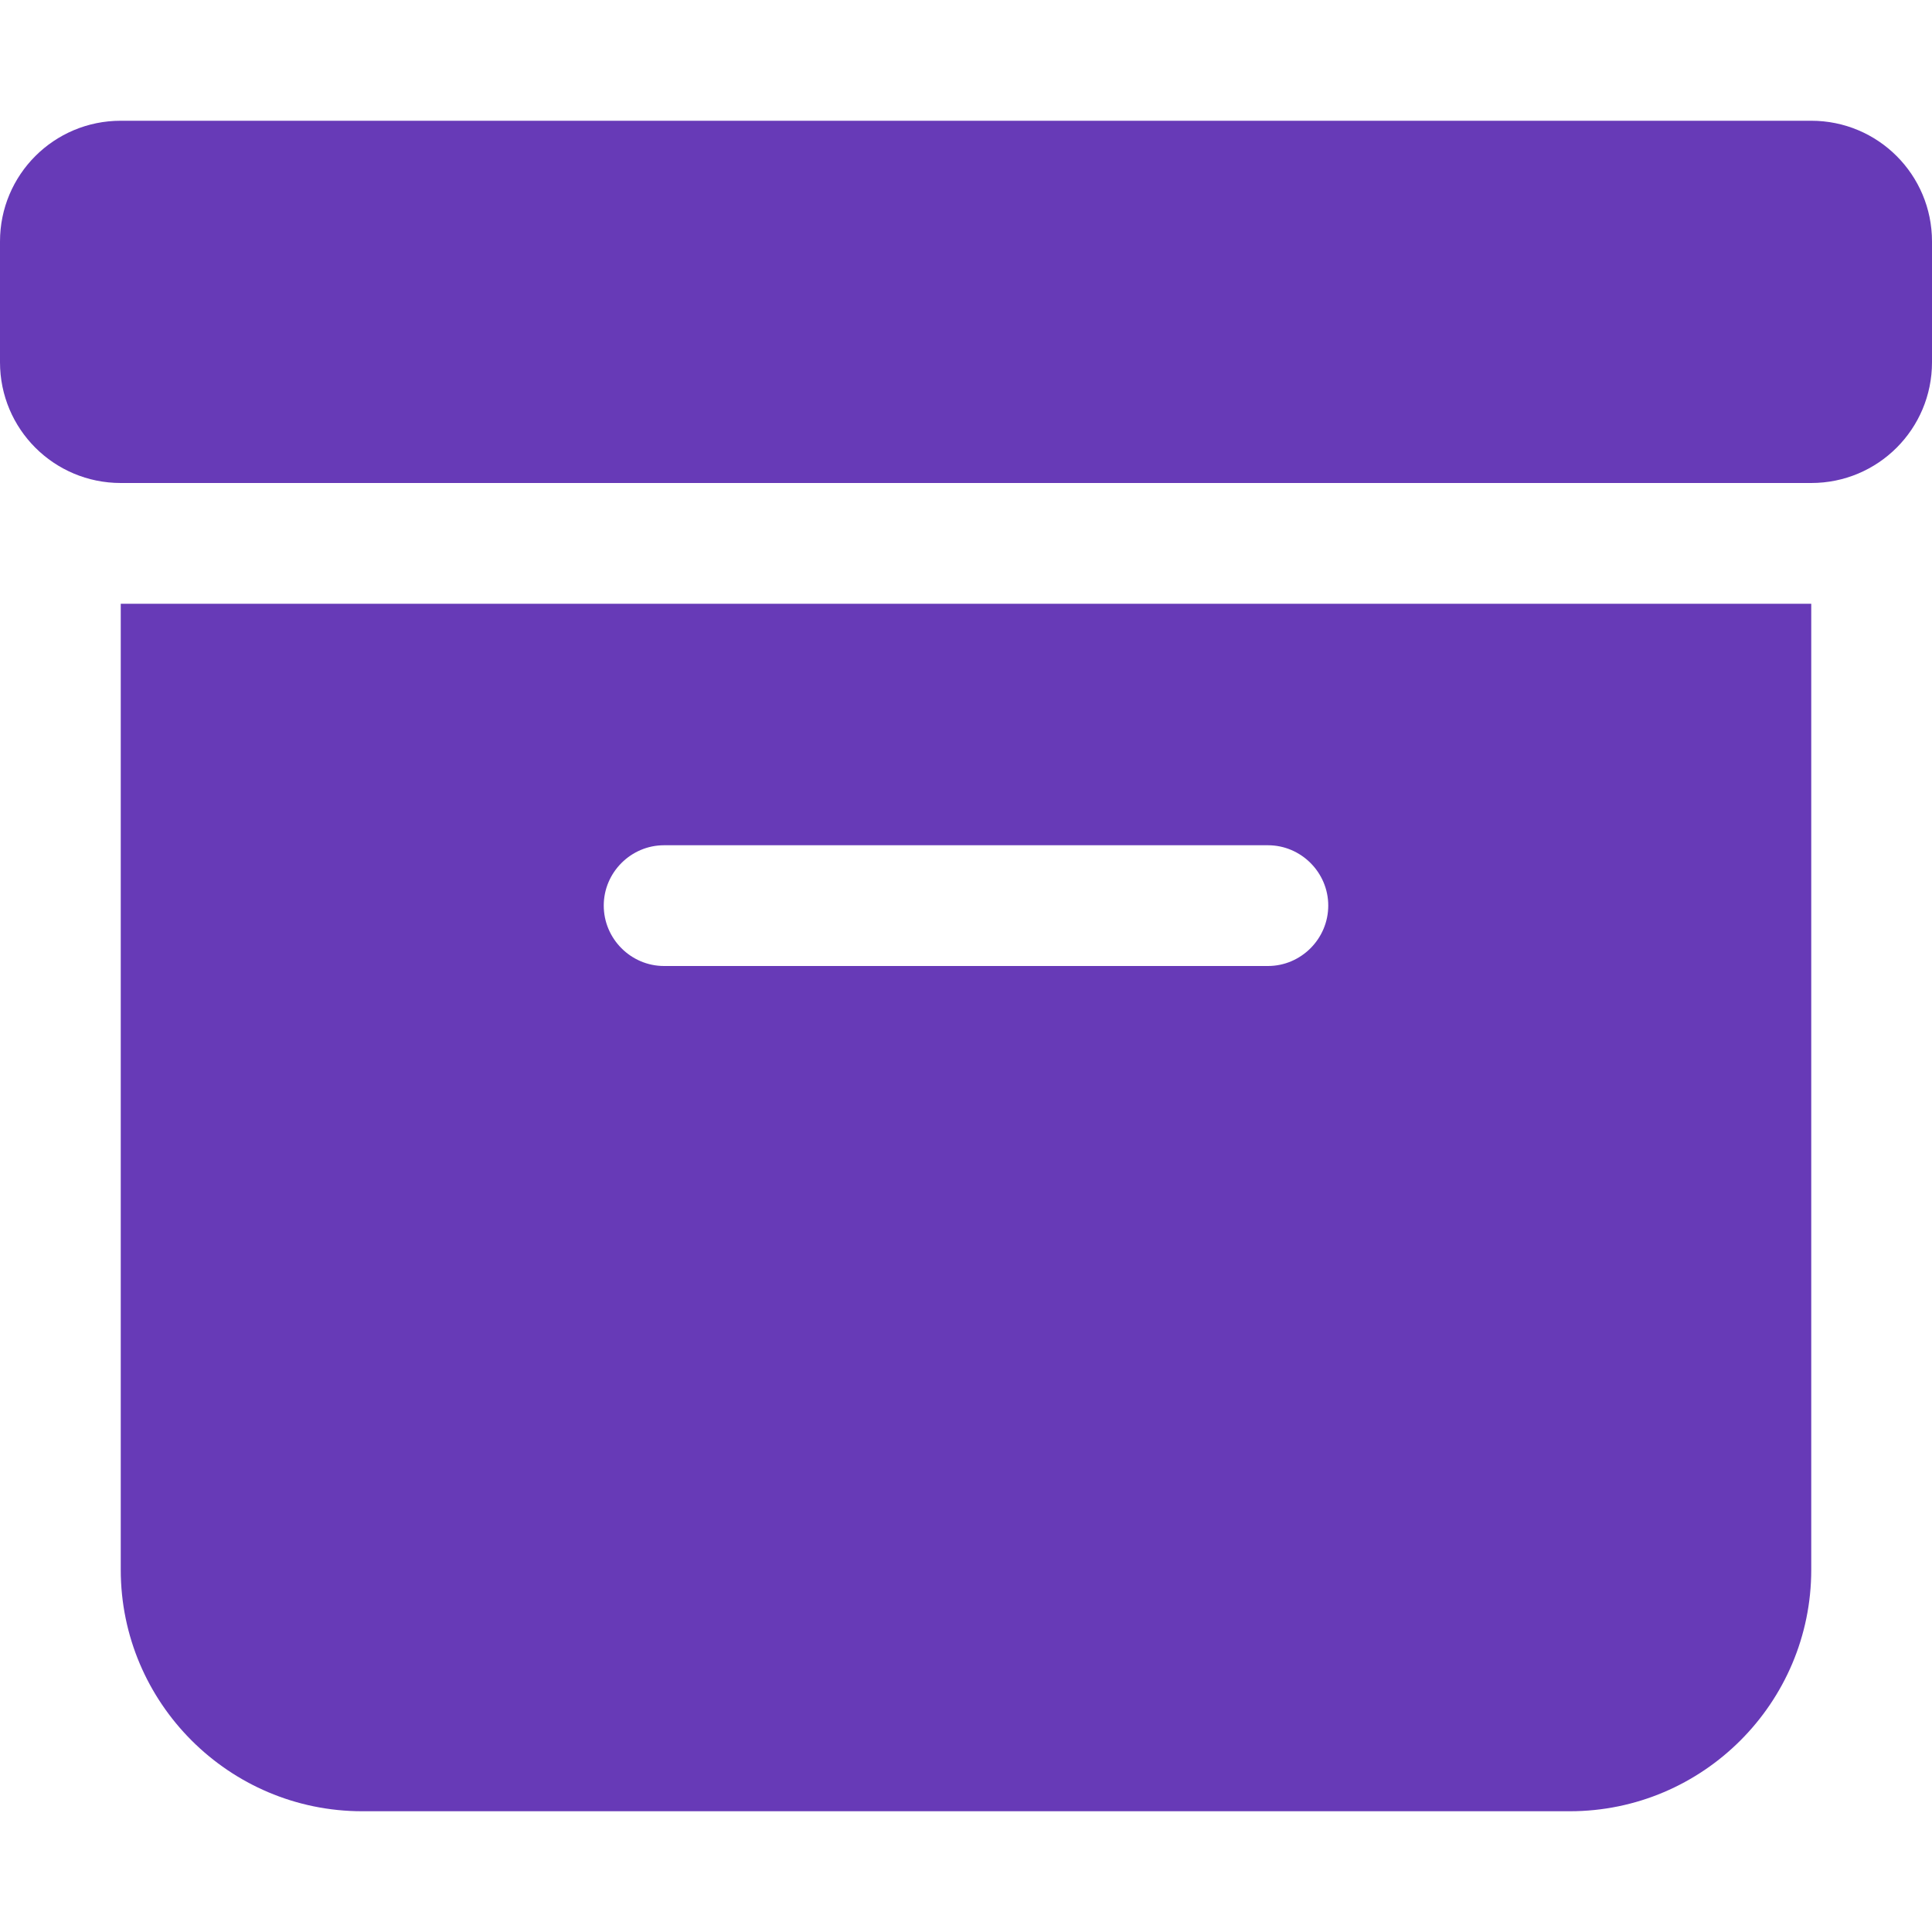 <svg width="14" height="14" viewBox="0 0 14 14" fill="none" xmlns="http://www.w3.org/2000/svg">
<path d="M0.875 0.875H13.125C13.609 0.875 14 1.266 14 1.75V2.625C14 3.109 13.609 3.5 13.125 3.5H0.875C0.391 3.5 0 3.109 0 2.625V1.75C0 1.266 0.391 0.875 0.875 0.875ZM0.875 4.375H13.125V11.375C13.125 12.34 12.34 13.125 11.375 13.125H2.625C1.66 13.125 0.875 12.34 0.875 11.375V4.375ZM4.375 6.562C4.375 6.803 4.572 7 4.812 7H9.188C9.428 7 9.625 6.803 9.625 6.562C9.625 6.322 9.428 6.125 9.188 6.125H4.812C4.572 6.125 4.375 6.322 4.375 6.562Z" fill="#673AB7"/>
</svg>
